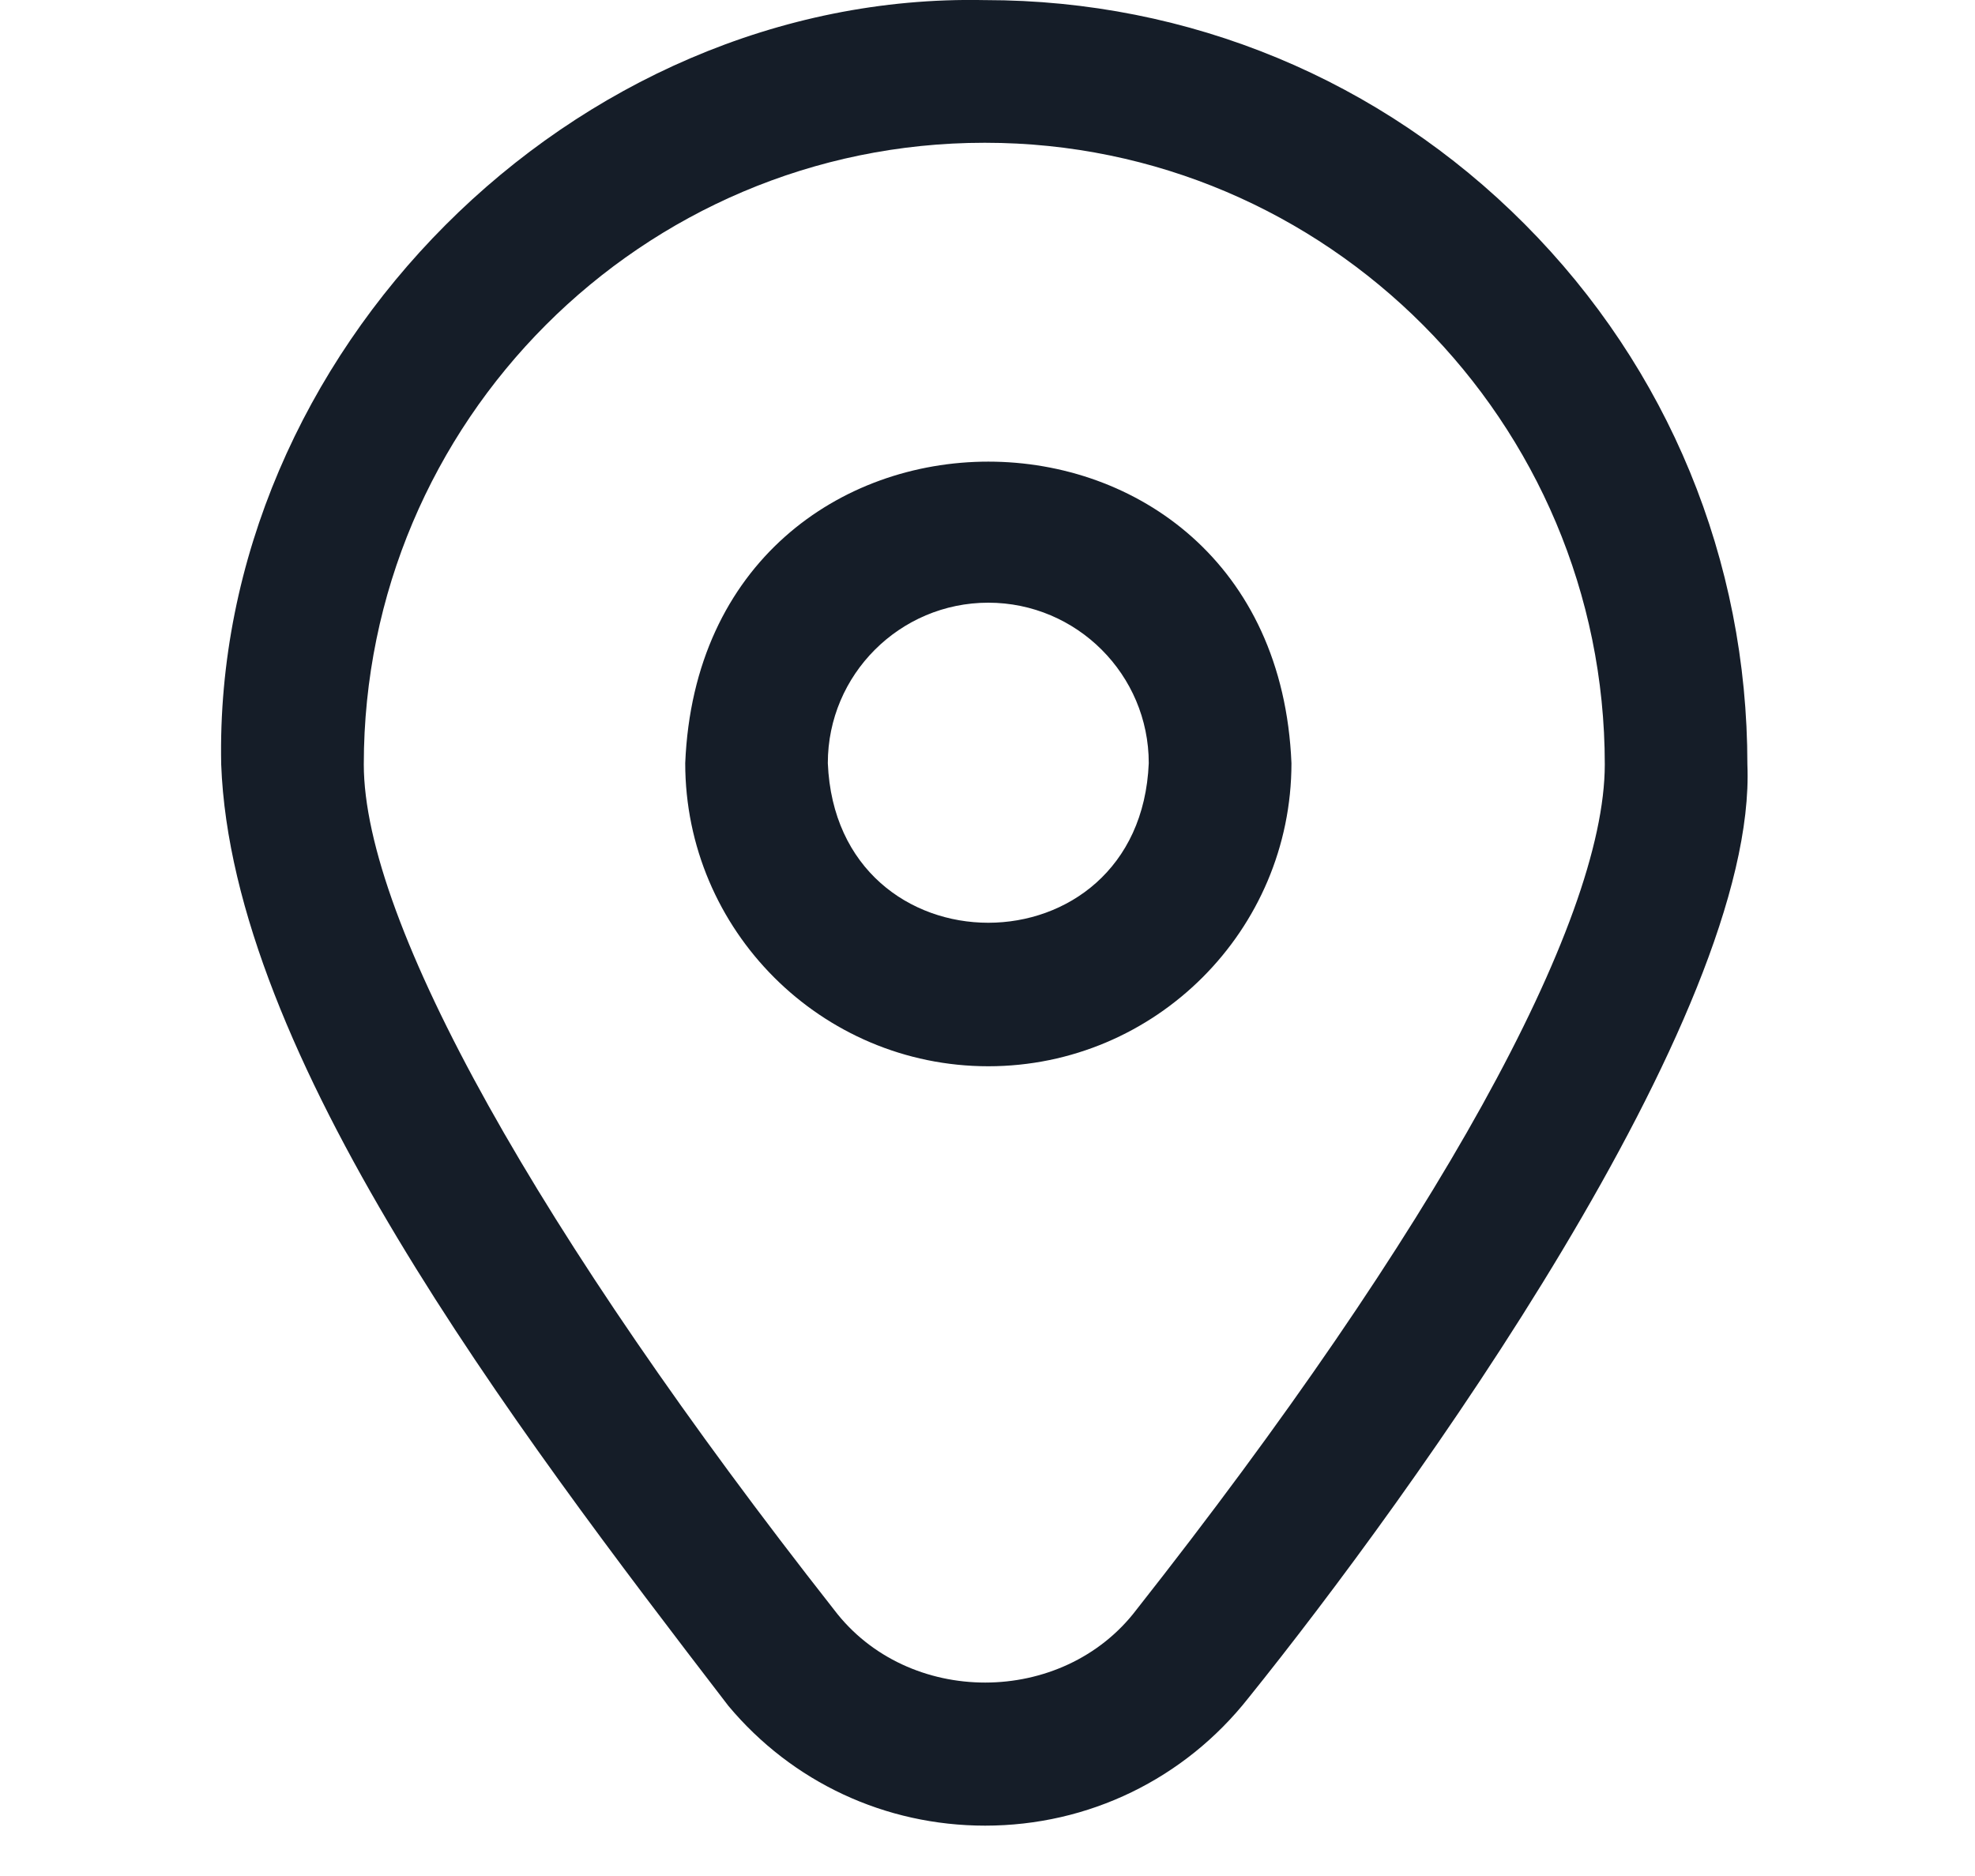 <?xml version="1.0" encoding="UTF-8"?> <svg xmlns="http://www.w3.org/2000/svg" width="20" height="19" viewBox="0 0 20 19" fill="none"> <g clip-path="url(#clip0_453_852)"> <path d="M15.44 2.27C13.984 0.807 12.043 0.001 9.976 0.001H9.968C5.805 -0.084 2.154 3.582 2.24 7.742C2.349 10.68 5.175 14.411 7.376 17.277C8.022 18.05 8.964 18.49 9.976 18.49C11.023 18.49 11.995 18.018 12.643 17.196C14.276 15.167 17.802 10.287 17.695 7.742C17.695 5.674 16.894 3.73 15.44 2.27ZM11.509 16.302C10.762 17.286 9.192 17.288 8.446 16.303C5.461 12.503 3.684 9.339 3.684 7.742C3.684 4.27 6.503 1.446 9.968 1.446H9.976C13.436 1.446 16.251 4.27 16.251 7.742C16.251 9.356 14.522 12.476 11.509 16.302ZM10.008 10.799C8.316 10.799 6.939 9.422 6.939 7.729C7.107 3.657 12.91 3.658 13.078 7.729C13.078 9.422 11.701 10.799 10.008 10.799ZM10.008 6.104C9.112 6.104 8.383 6.833 8.383 7.729C8.472 9.885 11.544 9.884 11.633 7.729C11.633 6.833 10.904 6.104 10.008 6.104Z" fill="#151D28"></path> </g> <defs> <clipPath id="clip0_453_852"> <rect width="18.49" height="18.49" fill="white" transform="translate(0.723)"></rect> </clipPath> </defs> </svg> 